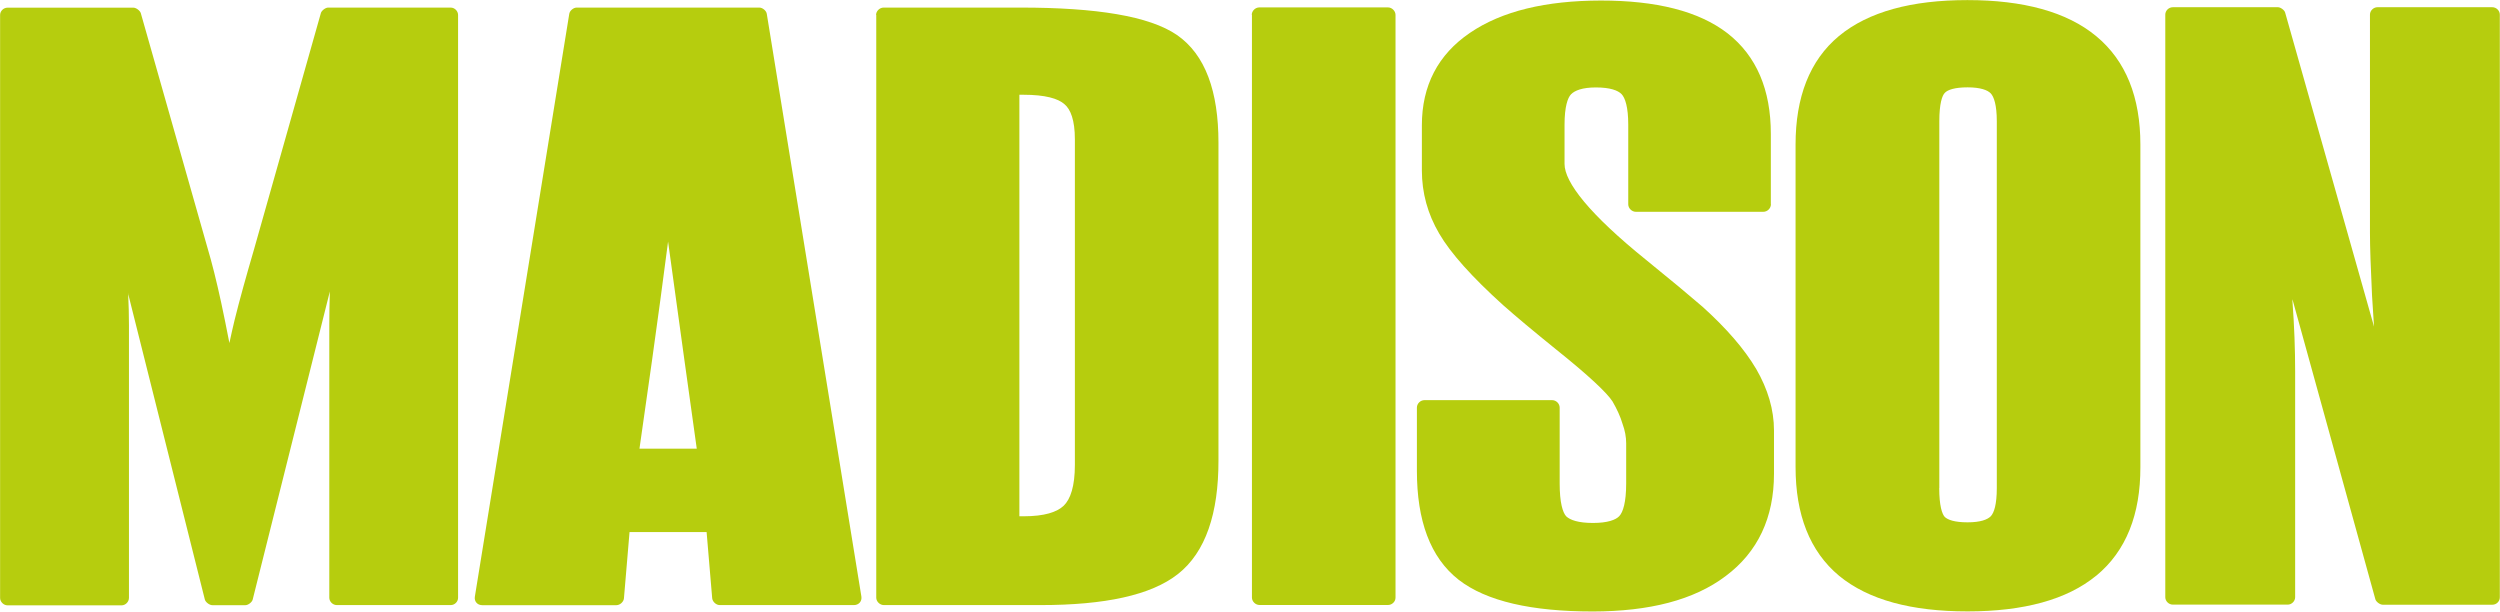 <svg xmlns="http://www.w3.org/2000/svg" id="Capa_1" data-name="Capa 1" viewBox="0 0 277.03 67.77"><path d="M14.2,32.48c.06,1.28.09,2.46.09,3.54v30.23c0,.44-.38.83-.82.83H.84c-.44,0-.83-.39-.83-.82V1.68c-.01-.44.37-.83.82-.83h13.96c.29,0,.72.32.81.6l7.42,26.11c.46,1.54.96,3.53,1.49,5.97.28,1.34.6,2.83.91,4.48.18-.85.37-1.68.57-2.52.56-2.27,1.29-4.88,2.16-7.86L35.56,1.44c.08-.27.51-.6.8-.6h13.58c.44,0,.82.38.82.82v64.57c.01.44-.37.82-.81.82h-12.63c-.44,0-.83-.38-.83-.82v-30.23c0-1.12.02-2.36.06-3.7l-8.55,34.14c-.07.29-.5.62-.8.62h-3.68c-.31,0-.74-.33-.82-.62l-8.52-33.97Z" fill="#b6cd0e" fill-rule="evenodd"></path><path d="M77.21,49.72c-.47-3.41-2.14-15.26-3.18-22.95-1.03,8.06-2.68,19.59-3.17,22.95h6.35ZM63.08,1.54c.05-.36.47-.7.82-.7h20.25c.34,0,.77.34.82.7l10.48,64.55c.09.53-.28.96-.82.96h-14.88c-.39,0-.79-.37-.83-.75l-.62-7.34h-8.54l-.62,7.34c-.03.39-.44.76-.83.76h-14.88c-.53,0-.9-.42-.81-.95L63.08,1.54Z" fill="#b6cd0e" fill-rule="evenodd"></path><path d="M113.43,57.21c2.31,0,3.7-.46,4.45-1.18.74-.72,1.23-2.14,1.23-4.52V15.44c0-2.14-.48-3.33-1.15-3.89-.7-.63-2.13-1.05-4.54-1.05h-.46v46.71h.47ZM97.08,1.66c0-.44.4-.82.84-.82h15.17c8.4,0,14.26.94,17.32,3.03,3.17,2.18,4.61,6.28,4.61,11.93v35.23c.01,5.84-1.41,10.15-4.49,12.58-2.99,2.36-8.14,3.44-15.22,3.44h-17.37c-.44,0-.84-.39-.84-.82V1.66Z" fill="#b6cd0e" fill-rule="evenodd"></path><path d="M138.71,1.65c0-.44.39-.83.84-.83h14.25c.44,0,.84.39.84.83v64.57c.01.44-.39.82-.82.82h-14.25c-.45,0-.84-.39-.84-.82V1.65Z" fill="#b6cd0e" fill-rule="evenodd"></path><path d="M196.24,22.64c0,.44-.39.83-.84.83h-14.13c-.44,0-.84-.39-.84-.83v-8.83c0-1.94-.34-2.96-.74-3.38-.4-.41-1.26-.74-2.85-.74-1.5,0-2.34.34-2.75.76-.37.38-.72,1.38-.72,3.37v4.35c0,2.02,2.73,5.55,9.1,10.68,2.67,2.16,4.74,3.89,6.19,5.14,2.64,2.38,4.63,4.67,5.95,6.9,1.29,2.23,1.97,4.5,1.97,6.82v4.79c0,4.85-1.78,8.67-5.36,11.34-3.52,2.66-8.46,3.91-14.71,3.92-6.76,0-11.79-1.12-14.88-3.52-3.16-2.48-4.62-6.58-4.62-12.06v-7.01c0-.45.39-.83.84-.83h14.14c.45,0,.84.38.84.83v8.41c0,2.13.34,3.21.72,3.63.44.42,1.35.74,2.97.74s2.52-.34,2.91-.75c.42-.44.77-1.53.77-3.62v-4.47c0-.68-.13-1.4-.41-2.16-.23-.79-.61-1.61-1.1-2.46-.6-.94-2.6-2.84-6.21-5.73-2.55-2.06-4.51-3.7-5.92-4.95-3.42-3.09-5.8-5.73-7.07-7.91-1.29-2.19-1.93-4.53-1.93-7.02v-5c0-4.38,1.78-7.83,5.33-10.24,3.55-2.42,8.42-3.57,14.5-3.58,6.12,0,10.84,1.16,14.04,3.63,3.23,2.52,4.8,6.28,4.8,11.14v7.78Z" fill="#b6cd0e" fill-rule="evenodd"></path><path d="M214.89,54.08c0,1.94.31,2.89.62,3.21.34.31,1.06.59,2.52.59,1.43,0,2.2-.3,2.57-.67.37-.39.67-1.32.67-3.13V13.44c0-1.81-.32-2.72-.67-3.09s-1.15-.67-2.57-.67-2.21.27-2.52.61c-.3.3-.61,1.19-.61,3.15v40.64ZM232.3,63.78c-3.25,2.68-8.07,3.97-14.27,3.97s-10.96-1.26-14.23-3.94c-3.27-2.72-4.83-6.8-4.83-12.05V16.03c0-5.25,1.55-9.33,4.81-12.04,3.27-2.7,8.06-3.98,14.23-3.98s11.02,1.29,14.29,4.01c3.29,2.73,4.88,6.77,4.88,12v35.75c.01,5.23-1.57,9.28-4.88,12.02" fill="#b6cd0e" fill-rule="evenodd"></path><path d="M239.94,1.62c0-.44.38-.82.84-.82h11.65c.28,0,.72.32.79.59l9.85,34.8-.22-3.42c-.15-3.11-.23-5.41-.23-6.93V1.62c0-.44.39-.82.83-.82h12.73c.44,0,.83.38.83.82v64.57c.01.44-.37.82-.82.82h-12.16c-.3,0-.73-.32-.81-.6l-9.19-33.25v.2c.21,2.82.3,5.41.3,7.79v25.03c0,.44-.39.82-.82.82h-12.73c-.46,0-.84-.39-.84-.82V1.62Z" fill="#b6cd0e" fill-rule="evenodd"></path></svg>